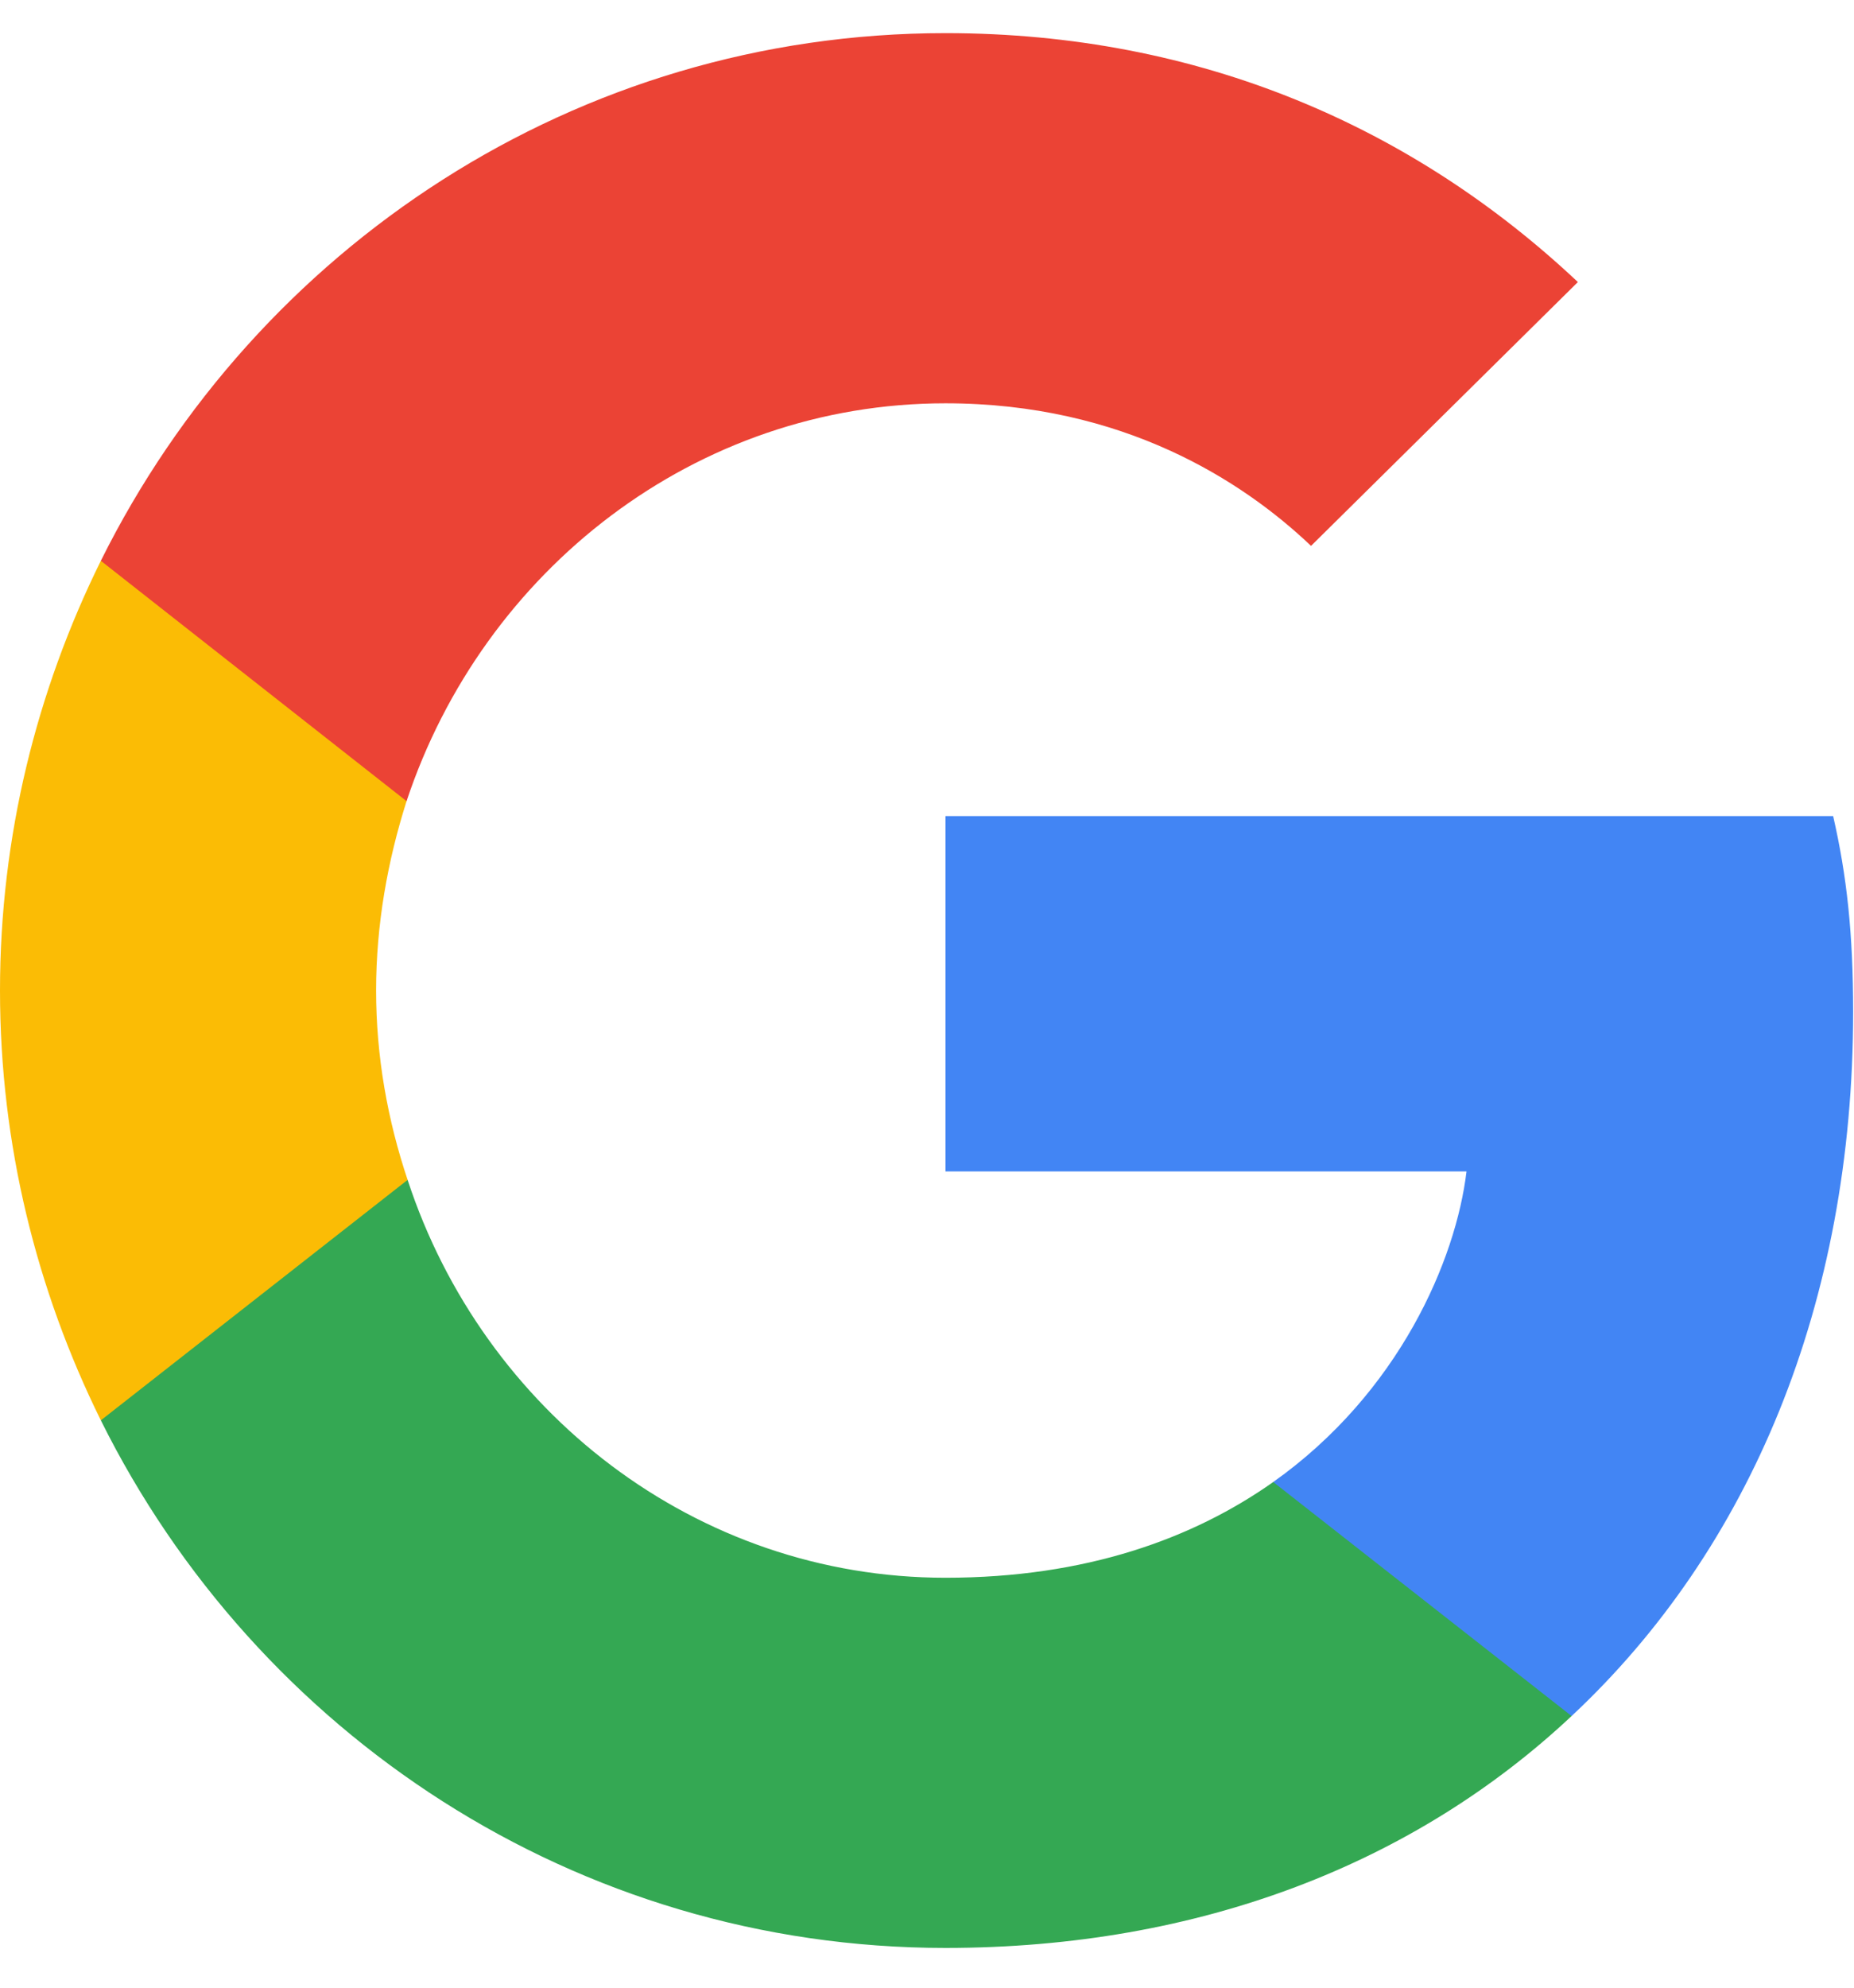 <svg width="28" height="30" viewBox="0 0 28 30" fill="none" xmlns="http://www.w3.org/2000/svg">
<g clip-path="url(#clip0_96_71)">
<path d="M27.987 15.271C27.987 14.083 27.891 13.216 27.685 12.317H14.279V17.68H22.148C21.989 19.012 21.133 21.019 19.229 22.368L19.202 22.547L23.441 25.871L23.735 25.9C26.432 23.38 27.987 19.671 27.987 15.271Z" fill="#4285F4"/>
<path d="M14.279 29.4C18.134 29.4 21.371 28.116 23.735 25.9L19.229 22.368C18.023 23.219 16.405 23.813 14.279 23.813C10.503 23.813 7.298 21.292 6.156 17.808L5.988 17.823L1.581 21.274L1.523 21.437C3.871 26.157 8.694 29.4 14.279 29.4Z" fill="#34A853"/>
<path d="M6.156 17.808C5.854 16.909 5.68 15.946 5.68 14.95C5.68 13.955 5.854 12.991 6.14 12.092L6.132 11.901L1.669 8.393L1.523 8.464C0.555 10.422 0 12.622 0 14.95C0 17.278 0.555 19.478 1.523 21.437L6.156 17.808Z" fill="#FBBC05"/>
<path d="M14.279 6.087C16.96 6.087 18.769 7.259 19.8 8.239L23.83 4.257C21.355 1.929 18.134 0.5 14.279 0.5C8.694 0.5 3.871 3.743 1.523 8.464L6.14 12.092C7.298 8.608 10.503 6.087 14.279 6.087Z" fill="#EB4335"/>
</g>
<defs>
<clipPath id="clip0_96_71">
<rect width="28" height="29" fill="white" transform="translate(0 0.5)"/>
</clipPath>
</defs>
</svg>
